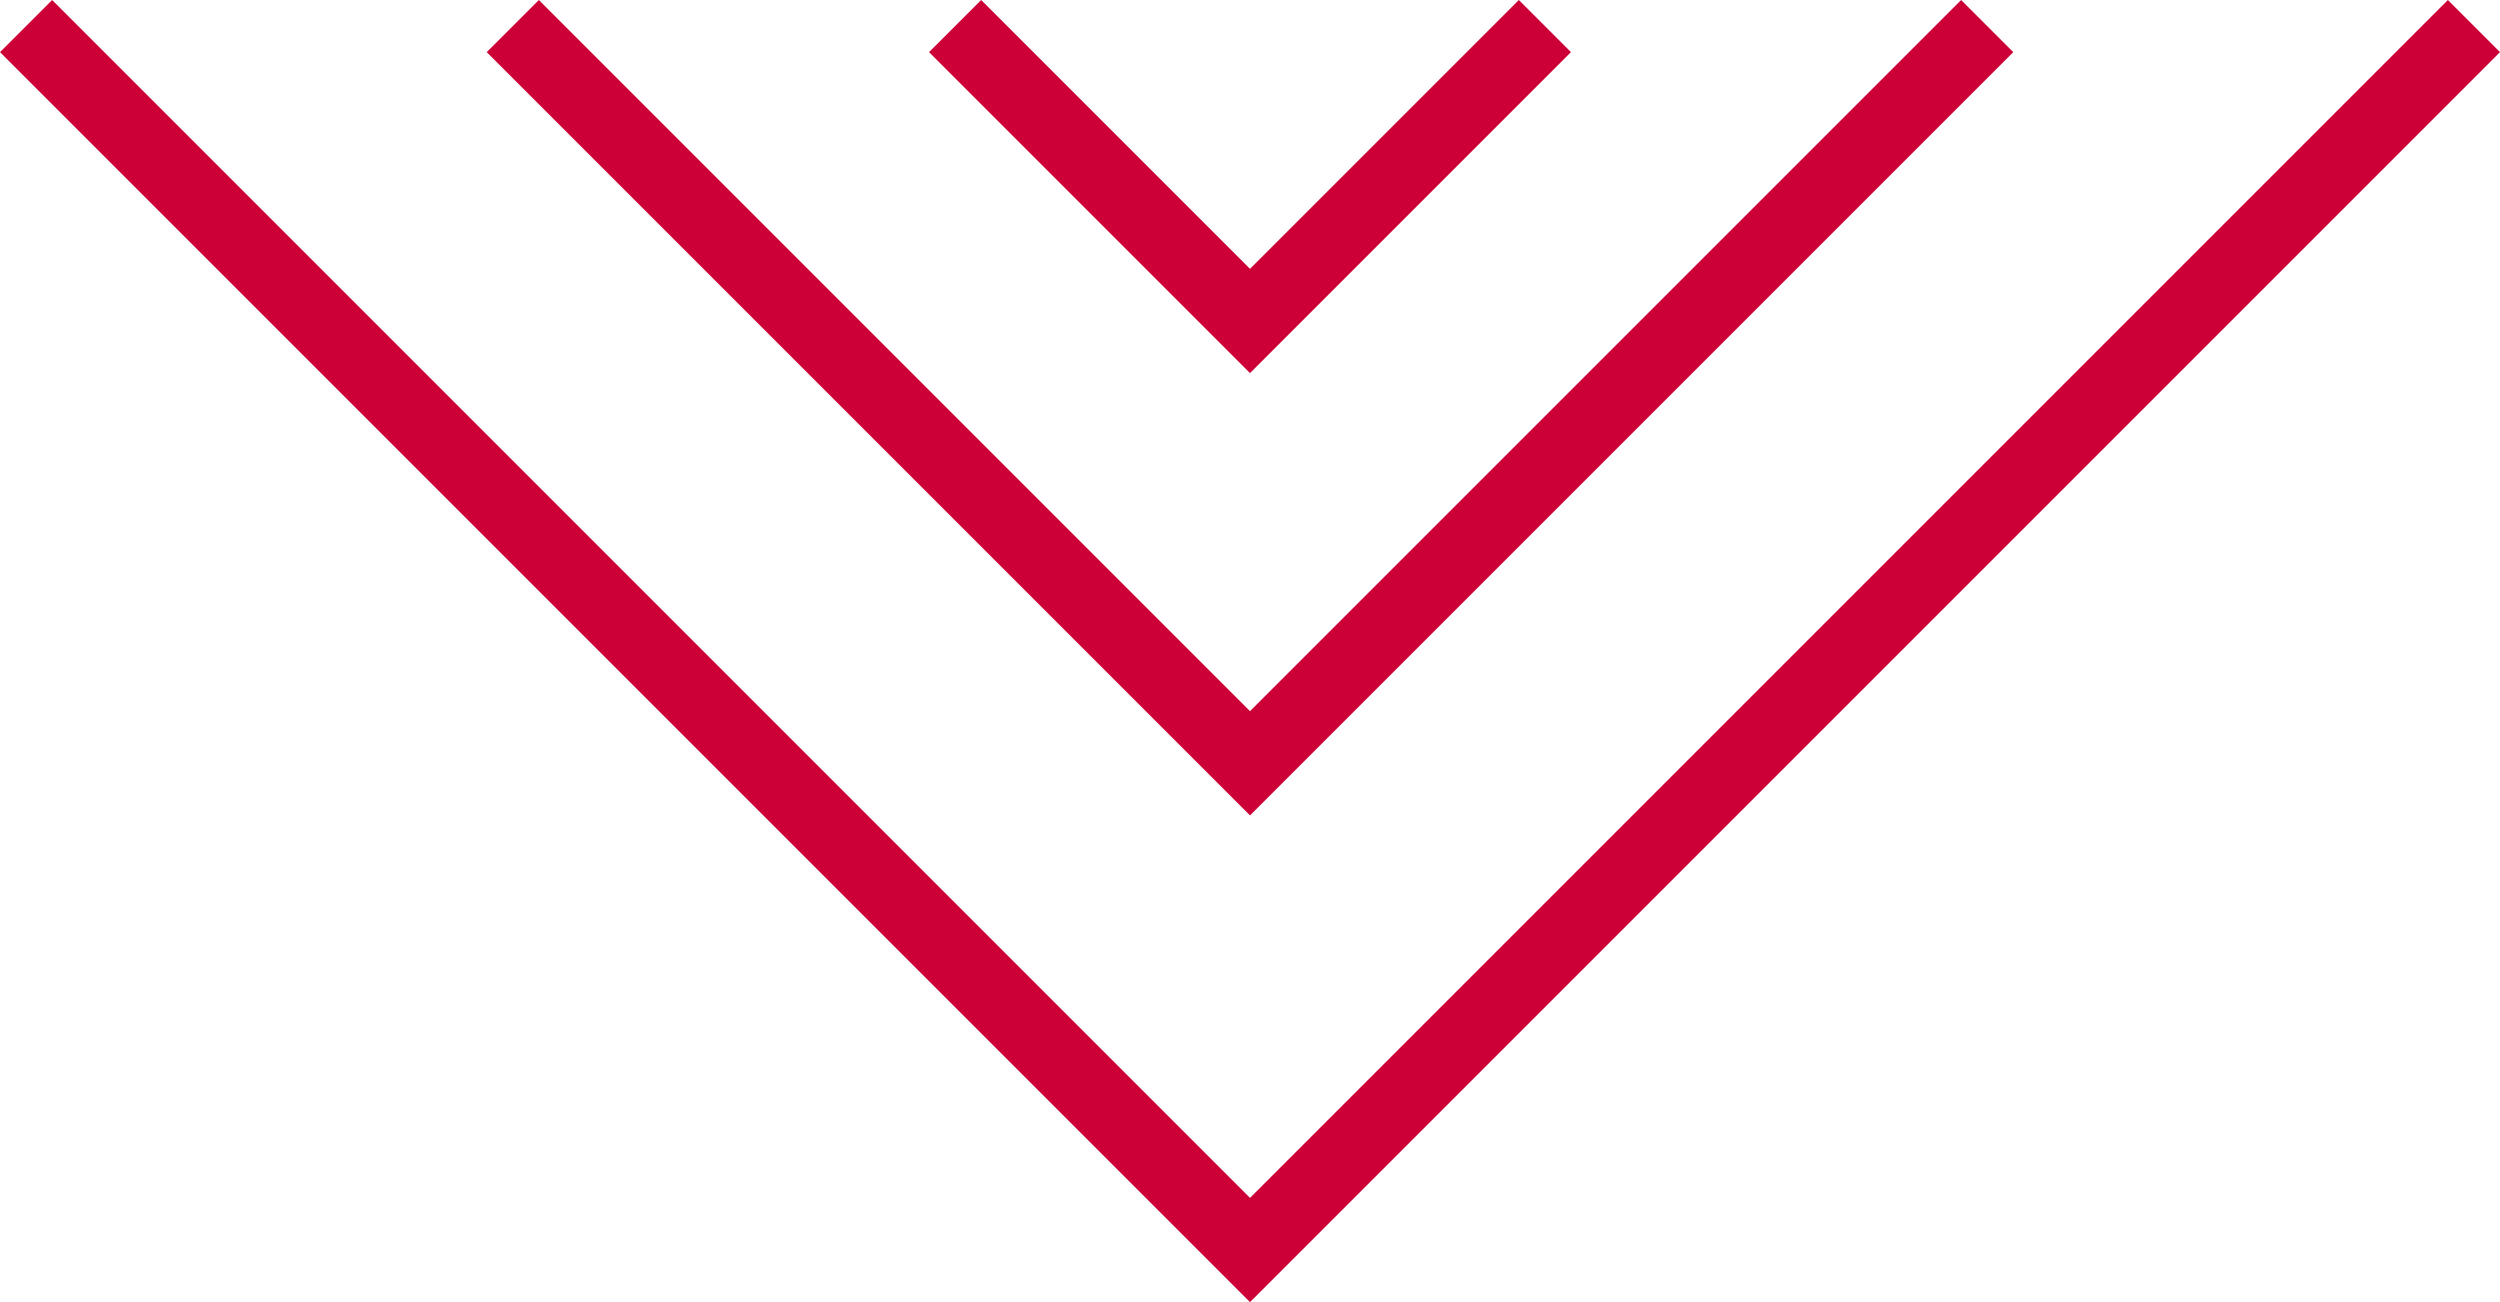 <svg xmlns="http://www.w3.org/2000/svg" width="101.736" height="52.989" viewBox="0 0 101.736 52.989">
  <g id="Group_520" data-name="Group 520" transform="translate(-738.788 -997.939)">
    <path id="Path_320" data-name="Path 320" d="M739.849,886.417l49.807,49.807,49.807-49.807" transform="translate(0 112.583)" fill="none" stroke="#cc0036" stroke-width="3"/>
    <path id="Path_321" data-name="Path 321" d="M739.849,886.417l30,30,30-30" transform="translate(19.807 112.583)" fill="none" stroke="#cc0036" stroke-width="3"/>
    <path id="Path_322" data-name="Path 322" d="M739.849,886.417l12,12,12-12" transform="translate(37.807 112.583)" fill="none" stroke="#cc0036" stroke-width="3"/>
  </g>
</svg>
